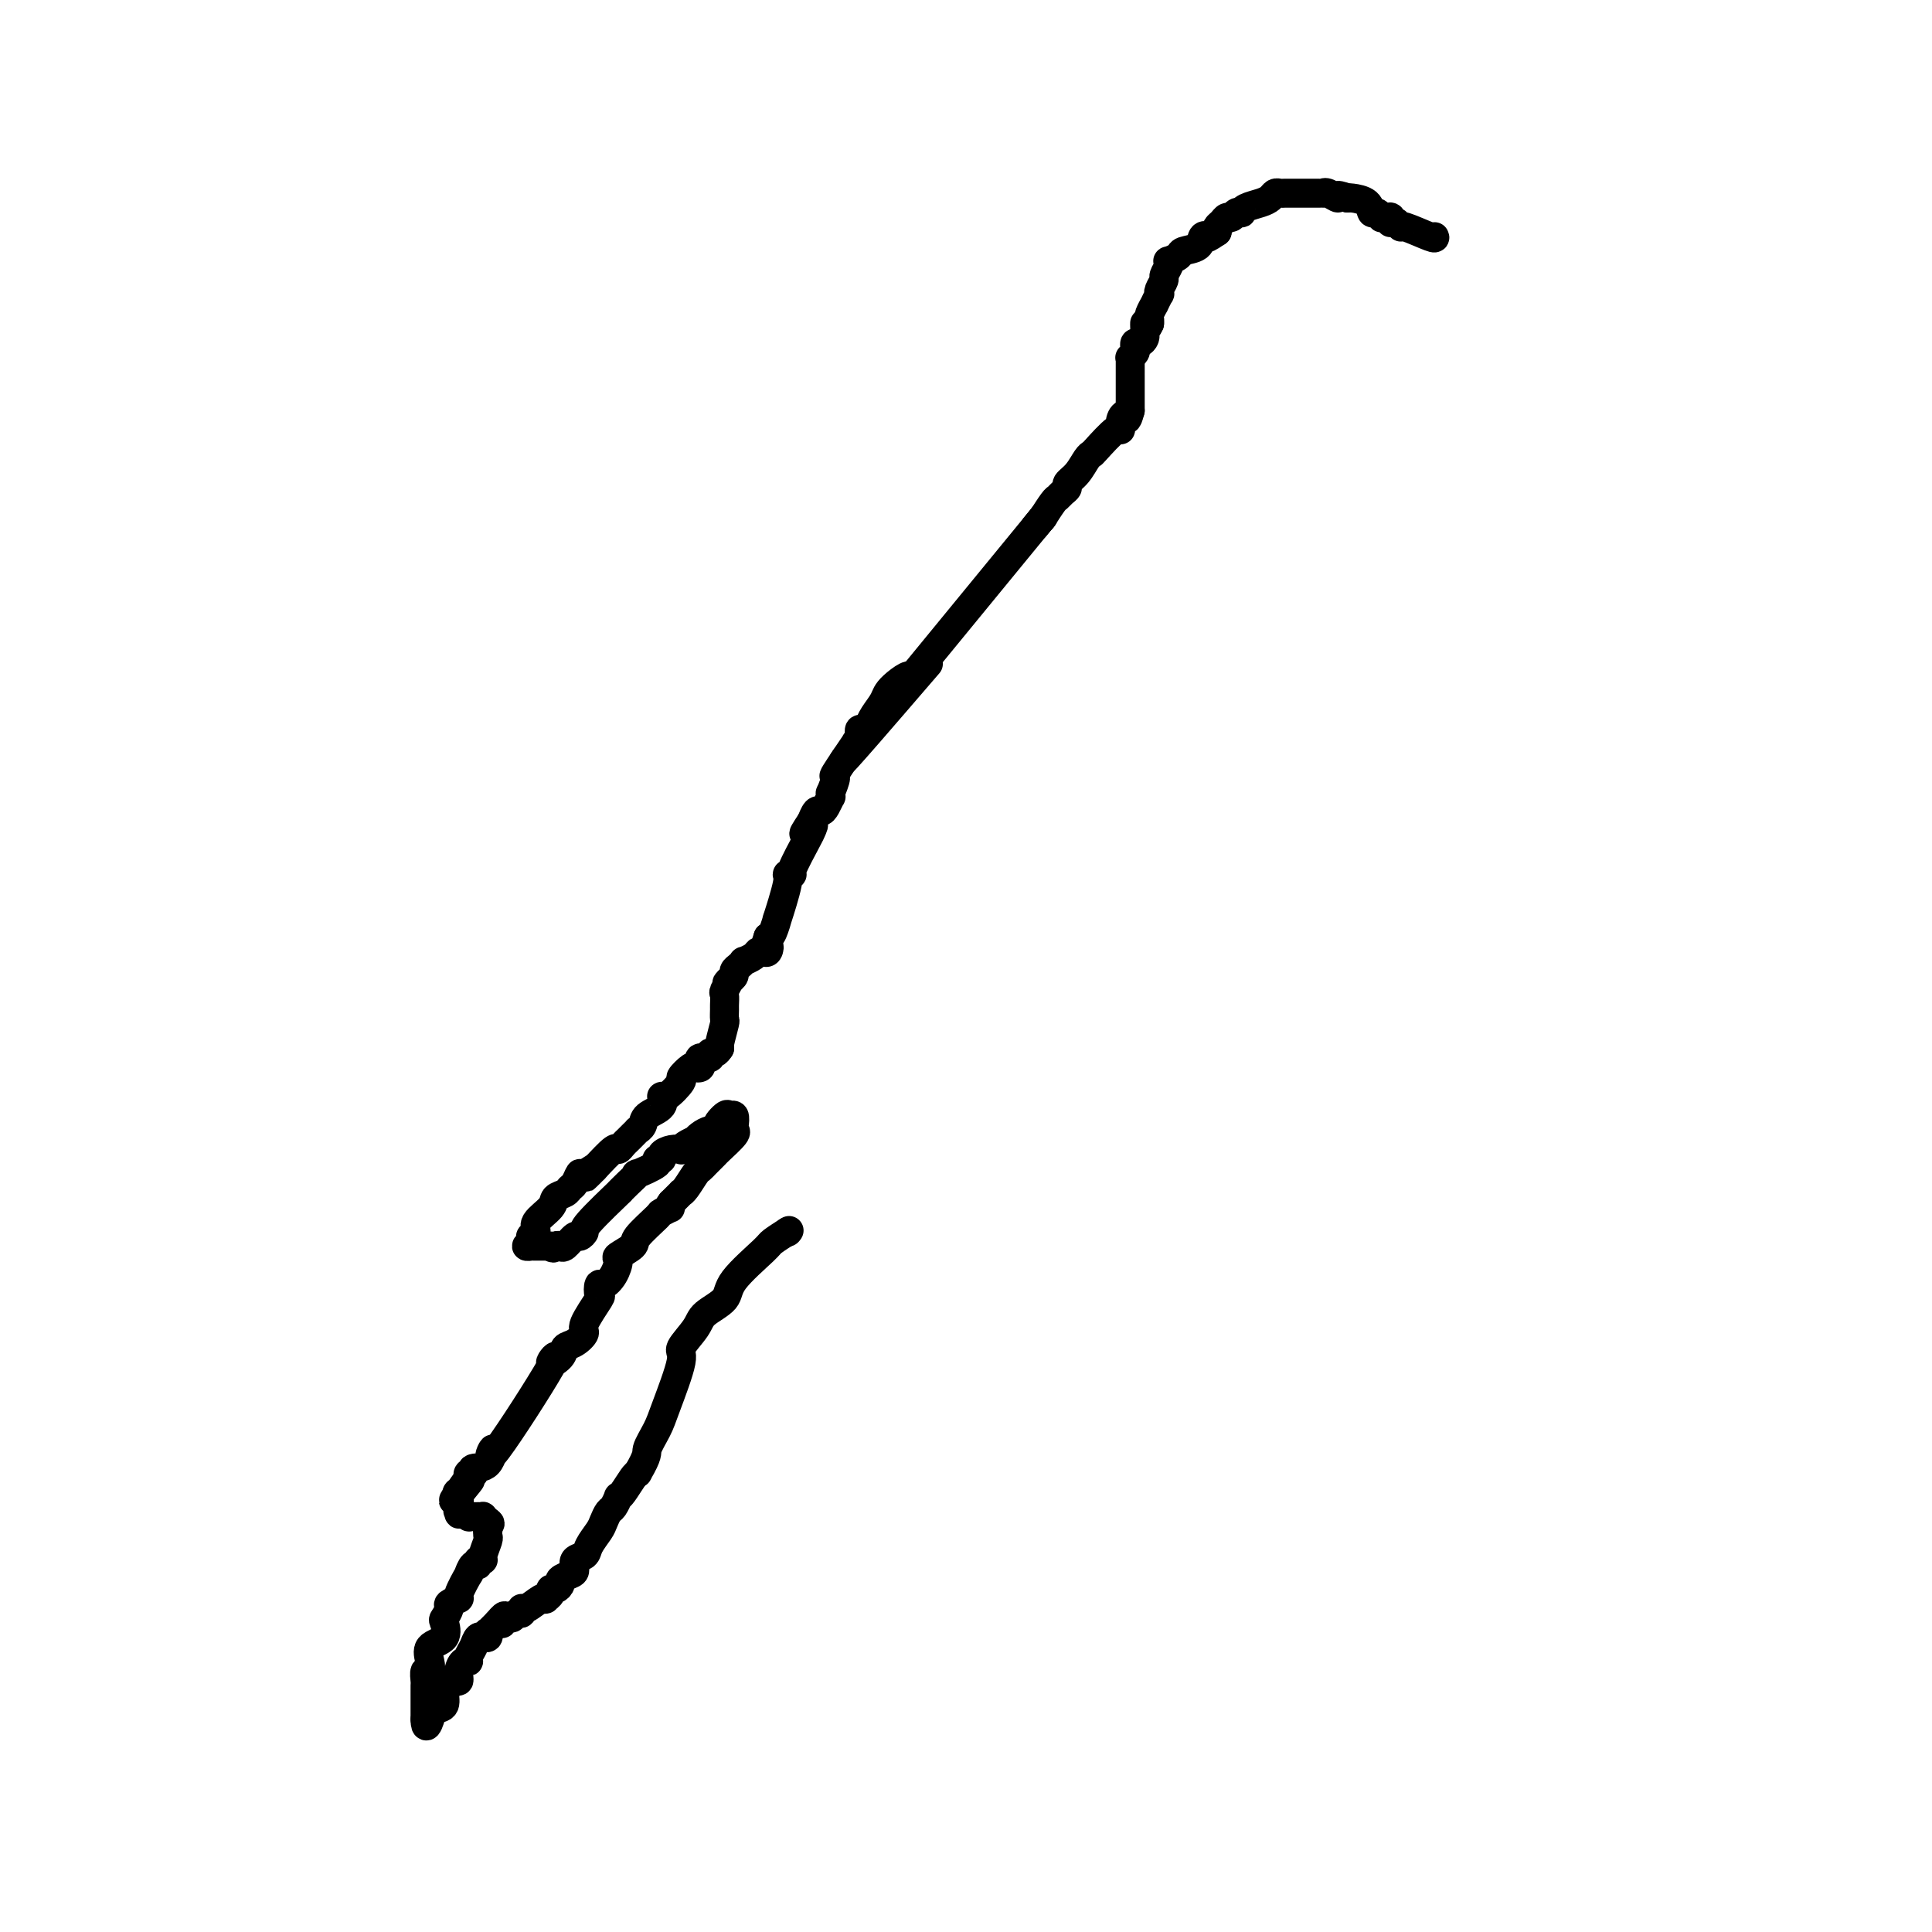 <svg viewBox='0 0 400 400' version='1.1' xmlns='http://www.w3.org/2000/svg' xmlns:xlink='http://www.w3.org/1999/xlink'><g fill='none' stroke='#000000' stroke-width='6' stroke-linecap='round' stroke-linejoin='round'><path d='M297,49c0.121,0.235 0.242,0.469 -1,0c-1.242,-0.469 -3.849,-1.642 -5,-2c-1.151,-0.358 -0.848,0.100 -1,0c-0.152,-0.100 -0.759,-0.758 -1,-1c-0.241,-0.242 -0.116,-0.069 0,0c0.116,0.069 0.225,0.033 0,0c-0.225,-0.033 -0.782,-0.062 -1,0c-0.218,0.062 -0.096,0.214 0,0c0.096,-0.214 0.167,-0.794 0,-1c-0.167,-0.206 -0.570,-0.039 -1,0c-0.430,0.039 -0.887,-0.049 -1,0c-0.113,0.049 0.117,0.234 0,0c-0.117,-0.234 -0.581,-0.886 -1,-1c-0.419,-0.114 -0.792,0.309 -1,0c-0.208,-0.309 -0.252,-1.351 -1,-2c-0.748,-0.649 -2.201,-0.906 -3,-1c-0.799,-0.094 -0.946,-0.025 -1,0c-0.054,0.025 -0.015,0.007 0,0c0.015,-0.007 0.008,-0.004 0,0'/><path d='M279,41c-3.132,-1.177 -1.964,-0.119 -2,0c-0.036,0.119 -1.278,-0.700 -2,-1c-0.722,-0.300 -0.923,-0.080 -1,0c-0.077,0.080 -0.030,0.022 0,0c0.030,-0.022 0.044,-0.006 0,0c-0.044,0.006 -0.144,0.002 -1,0c-0.856,-0.002 -2.467,-0.000 -3,0c-0.533,0.000 0.012,0.000 0,0c-0.012,-0.000 -0.580,0.000 -1,0c-0.420,-0.000 -0.690,-0.001 -1,0c-0.310,0.001 -0.660,0.003 -1,0c-0.340,-0.003 -0.670,-0.012 -1,0c-0.330,0.012 -0.659,0.044 -1,0c-0.341,-0.044 -0.694,-0.166 -1,0c-0.306,0.166 -0.564,0.619 -1,1c-0.436,0.381 -1.048,0.689 -2,1c-0.952,0.311 -2.244,0.623 -3,1c-0.756,0.377 -0.976,0.818 -1,1c-0.024,0.182 0.149,0.104 0,0c-0.149,-0.104 -0.618,-0.235 -1,0c-0.382,0.235 -0.677,0.837 -1,1c-0.323,0.163 -0.674,-0.111 -1,0c-0.326,0.111 -0.626,0.607 -1,1c-0.374,0.393 -0.821,0.684 -1,1c-0.179,0.316 -0.089,0.658 0,1'/><path d='M252,48c-2.252,1.493 -1.884,1.226 -2,1c-0.116,-0.226 -0.718,-0.410 -1,0c-0.282,0.410 -0.244,1.416 -1,2c-0.756,0.584 -2.307,0.747 -3,1c-0.693,0.253 -0.530,0.597 -1,1c-0.470,0.403 -1.575,0.867 -2,1c-0.425,0.133 -0.170,-0.063 0,0c0.170,0.063 0.256,0.385 0,1c-0.256,0.615 -0.852,1.522 -1,2c-0.148,0.478 0.152,0.529 0,1c-0.152,0.471 -0.758,1.364 -1,2c-0.242,0.636 -0.121,1.014 0,1c0.121,-0.014 0.243,-0.421 0,0c-0.243,0.421 -0.850,1.671 -1,2c-0.150,0.329 0.156,-0.262 0,0c-0.156,0.262 -0.773,1.378 -1,2c-0.227,0.622 -0.065,0.749 0,1c0.065,0.251 0.032,0.625 0,1'/><path d='M238,67c-0.845,1.968 -0.958,0.386 -1,0c-0.042,-0.386 -0.014,0.422 0,1c0.014,0.578 0.014,0.925 0,1c-0.014,0.075 -0.043,-0.120 0,0c0.043,0.120 0.156,0.557 0,1c-0.156,0.443 -0.581,0.893 -1,1c-0.419,0.107 -0.830,-0.130 -1,0c-0.170,0.130 -0.098,0.625 0,1c0.098,0.375 0.222,0.630 0,1c-0.222,0.370 -0.792,0.855 -1,1c-0.208,0.145 -0.056,-0.049 0,0c0.056,0.049 0.015,0.342 0,1c-0.015,0.658 -0.004,1.682 0,2c0.004,0.318 0.001,-0.069 0,0c-0.001,0.069 -0.000,0.596 0,1c0.000,0.404 0.000,0.686 0,1c-0.000,0.314 -0.000,0.661 0,1c0.000,0.339 0.000,0.669 0,1c-0.000,0.331 -0.000,0.663 0,1c0.000,0.337 0.000,0.678 0,1c-0.000,0.322 -0.000,0.625 0,1c0.000,0.375 0.000,0.821 0,1c-0.000,0.179 -0.000,0.089 0,0'/><path d='M234,85c-0.785,2.987 -0.746,1.456 -1,1c-0.254,-0.456 -0.799,0.165 -1,1c-0.201,0.835 -0.056,1.885 0,2c0.056,0.115 0.024,-0.706 -1,0c-1.024,0.706 -3.038,2.938 -4,4c-0.962,1.062 -0.870,0.953 -1,1c-0.130,0.047 -0.483,0.250 -1,1c-0.517,0.750 -1.200,2.047 -2,3c-0.800,0.953 -1.719,1.563 -2,2c-0.281,0.437 0.075,0.703 0,1c-0.075,0.297 -0.581,0.627 -1,1c-0.419,0.373 -0.752,0.791 -1,1c-0.248,0.209 -0.413,0.210 -1,1c-0.587,0.790 -1.596,2.369 -2,3c-0.404,0.631 -0.202,0.316 0,0'/><path d='M216,107c-3.000,3.667 -1.500,1.833 0,0'/><path d='M216,107c0.000,0.000 -41.000,50.000 -41,50'/><path d='M175,157c-2.905,3.833 10.333,-11.583 15,-17c4.667,-5.417 0.762,-0.833 -1,1c-1.762,1.833 -1.381,0.917 -1,0'/><path d='M188,141c1.425,-2.391 -1.512,-0.369 -3,1c-1.488,1.369 -1.526,2.084 -2,3c-0.474,0.916 -1.385,2.034 -2,3c-0.615,0.966 -0.936,1.779 -1,2c-0.064,0.221 0.128,-0.149 0,0c-0.128,0.149 -0.575,0.816 -1,1c-0.425,0.184 -0.828,-0.114 -1,0c-0.172,0.114 -0.114,0.642 0,1c0.114,0.358 0.284,0.548 0,1c-0.284,0.452 -1.022,1.166 -1,1c0.022,-0.166 0.805,-1.212 0,0c-0.805,1.212 -3.197,4.683 -4,6c-0.803,1.317 -0.018,0.481 0,1c0.018,0.519 -0.730,2.394 -1,3c-0.270,0.606 -0.061,-0.058 0,0c0.061,0.058 -0.025,0.837 0,1c0.025,0.163 0.161,-0.289 0,0c-0.161,0.289 -0.618,1.318 -1,2c-0.382,0.682 -0.690,1.018 -1,1c-0.310,-0.018 -0.622,-0.389 -1,0c-0.378,0.389 -0.822,1.540 -1,2c-0.178,0.460 -0.089,0.230 0,0'/><path d='M168,170c-3.097,4.660 -0.839,1.809 0,1c0.839,-0.809 0.259,0.424 0,1c-0.259,0.576 -0.197,0.494 -1,2c-0.803,1.506 -2.472,4.599 -3,6c-0.528,1.401 0.084,1.111 0,1c-0.084,-0.111 -0.863,-0.044 -1,0c-0.137,0.044 0.366,0.064 0,2c-0.366,1.936 -1.603,5.787 -2,7c-0.397,1.213 0.047,-0.212 0,0c-0.047,0.212 -0.585,2.061 -1,3c-0.415,0.939 -0.708,0.970 -1,1'/><path d='M159,194c-1.405,4.106 -0.417,2.371 0,2c0.417,-0.371 0.262,0.623 0,1c-0.262,0.377 -0.630,0.139 -1,0c-0.370,-0.139 -0.743,-0.178 -1,0c-0.257,0.178 -0.399,0.572 -1,1c-0.601,0.428 -1.663,0.888 -2,1c-0.337,0.112 0.051,-0.125 0,0c-0.051,0.125 -0.539,0.611 -1,1c-0.461,0.389 -0.893,0.682 -1,1c-0.107,0.318 0.112,0.662 0,1c-0.112,0.338 -0.556,0.669 -1,1'/><path d='M151,203c-1.177,1.279 -0.119,-0.023 0,0c0.119,0.023 -0.700,1.373 -1,2c-0.300,0.627 -0.079,0.532 0,1c0.079,0.468 0.017,1.498 0,2c-0.017,0.502 0.009,0.474 0,1c-0.009,0.526 -0.055,1.605 0,2c0.055,0.395 0.211,0.106 0,1c-0.211,0.894 -0.787,2.971 -1,4c-0.213,1.029 -0.061,1.008 0,1c0.061,-0.008 0.030,-0.004 0,0'/><path d='M149,217c-0.293,0.455 -0.587,0.909 -1,1c-0.413,0.091 -0.947,-0.182 -1,0c-0.053,0.182 0.375,0.820 0,1c-0.375,0.180 -1.552,-0.097 -2,0c-0.448,0.097 -0.167,0.569 0,1c0.167,0.431 0.219,0.820 0,1c-0.219,0.180 -0.710,0.151 -1,0c-0.290,-0.151 -0.380,-0.424 -1,0c-0.620,0.424 -1.771,1.545 -2,2c-0.229,0.455 0.464,0.243 0,1c-0.464,0.757 -2.085,2.482 -3,3c-0.915,0.518 -1.125,-0.173 -1,0c0.125,0.173 0.584,1.208 0,2c-0.584,0.792 -2.212,1.339 -3,2c-0.788,0.661 -0.736,1.434 -1,2c-0.264,0.566 -0.844,0.925 -1,1c-0.156,0.075 0.112,-0.133 0,0c-0.112,0.133 -0.605,0.607 -1,1c-0.395,0.393 -0.691,0.705 -1,1c-0.309,0.295 -0.629,0.574 -1,1c-0.371,0.426 -0.792,0.999 -1,1c-0.208,0.001 -0.202,-0.571 -1,0c-0.798,0.571 -2.399,2.286 -4,4'/><path d='M123,242c-3.914,3.799 -0.698,0.797 0,0c0.698,-0.797 -1.121,0.613 -2,1c-0.879,0.387 -0.817,-0.248 -1,0c-0.183,0.248 -0.610,1.378 -1,2c-0.390,0.622 -0.743,0.737 -1,1c-0.257,0.263 -0.418,0.676 -1,1c-0.582,0.324 -1.585,0.560 -2,1c-0.415,0.440 -0.241,1.084 -1,2c-0.759,0.916 -2.451,2.105 -3,3c-0.549,0.895 0.044,1.498 0,2c-0.044,0.502 -0.726,0.905 -1,1c-0.274,0.095 -0.140,-0.118 0,0c0.140,0.118 0.288,0.568 0,1c-0.288,0.432 -1.011,0.848 -1,1c0.011,0.152 0.755,0.041 1,0c0.245,-0.041 -0.011,-0.011 0,0c0.011,0.011 0.289,0.003 1,0c0.711,-0.003 1.856,-0.002 3,0'/><path d='M114,258c0.638,0.782 0.734,0.239 1,0c0.266,-0.239 0.703,-0.172 1,0c0.297,0.172 0.456,0.451 1,0c0.544,-0.451 1.475,-1.632 2,-2c0.525,-0.368 0.643,0.078 1,0c0.357,-0.078 0.952,-0.682 1,-1c0.048,-0.318 -0.452,-0.352 1,-2c1.452,-1.648 4.854,-4.909 6,-6c1.146,-1.091 0.035,-0.012 0,0c-0.035,0.012 1.005,-1.044 2,-2c0.995,-0.956 1.945,-1.810 2,-2c0.055,-0.190 -0.785,0.286 0,0c0.785,-0.286 3.197,-1.334 4,-2c0.803,-0.666 -0.001,-0.949 0,-1c0.001,-0.051 0.809,0.131 1,0c0.191,-0.131 -0.234,-0.574 0,-1c0.234,-0.426 1.128,-0.836 2,-1c0.872,-0.164 1.722,-0.082 2,0c0.278,0.082 -0.014,0.163 0,0c0.014,-0.163 0.335,-0.569 1,-1c0.665,-0.431 1.673,-0.886 2,-1c0.327,-0.114 -0.026,0.114 0,0c0.026,-0.114 0.430,-0.569 1,-1c0.570,-0.431 1.306,-0.837 2,-1c0.694,-0.163 1.347,-0.081 2,0'/><path d='M149,234c5.366,-3.816 1.280,-1.356 0,-1c-1.280,0.356 0.245,-1.393 1,-2c0.755,-0.607 0.741,-0.071 1,0c0.259,0.071 0.791,-0.324 1,0c0.209,0.324 0.095,1.368 0,2c-0.095,0.632 -0.172,0.852 0,1c0.172,0.148 0.593,0.225 0,1c-0.593,0.775 -2.201,2.250 -3,3c-0.799,0.750 -0.791,0.776 -1,1c-0.209,0.224 -0.637,0.644 -1,1c-0.363,0.356 -0.662,0.646 -1,1c-0.338,0.354 -0.716,0.773 -1,1c-0.284,0.227 -0.474,0.262 -1,1c-0.526,0.738 -1.388,2.177 -2,3c-0.612,0.823 -0.972,1.029 -1,1c-0.028,-0.029 0.278,-0.294 0,0c-0.278,0.294 -1.139,1.147 -2,2'/><path d='M139,249c-1.425,1.868 0.014,1.038 0,1c-0.014,-0.038 -1.479,0.715 -2,1c-0.521,0.285 -0.097,0.102 -1,1c-0.903,0.898 -3.134,2.877 -4,4c-0.866,1.123 -0.368,1.391 -1,2c-0.632,0.609 -2.393,1.559 -3,2c-0.607,0.441 -0.058,0.375 0,1c0.058,0.625 -0.374,1.942 -1,3c-0.626,1.058 -1.448,1.856 -2,2c-0.552,0.144 -0.836,-0.366 -1,0c-0.164,0.366 -0.207,1.608 0,2c0.207,0.392 0.665,-0.064 0,1c-0.665,1.064 -2.452,3.650 -3,5c-0.548,1.350 0.144,1.465 0,2c-0.144,0.535 -1.124,1.489 -2,2c-0.876,0.511 -1.648,0.580 -2,1c-0.352,0.420 -0.283,1.191 -1,2c-0.717,0.809 -2.221,1.657 -2,1c0.221,-0.657 2.167,-2.818 0,1c-2.167,3.818 -8.448,13.615 -11,17c-2.552,3.385 -1.376,0.357 -1,0c0.376,-0.357 -0.046,1.956 -1,3c-0.954,1.044 -2.438,0.818 -3,1c-0.562,0.182 -0.202,0.770 0,1c0.202,0.230 0.247,0.100 0,0c-0.247,-0.100 -0.785,-0.172 -1,0c-0.215,0.172 -0.108,0.586 0,1'/><path d='M97,306c-6.376,8.906 -1.316,2.670 0,1c1.316,-1.670 -1.114,1.226 -2,2c-0.886,0.774 -0.230,-0.573 0,0c0.230,0.573 0.032,3.068 0,4c-0.032,0.932 0.100,0.302 0,0c-0.100,-0.302 -0.434,-0.277 0,0c0.434,0.277 1.636,0.806 2,1c0.364,0.194 -0.109,0.052 0,0c0.109,-0.052 0.799,-0.015 1,0c0.201,0.015 -0.087,0.007 0,0c0.087,-0.007 0.549,-0.012 1,0c0.451,0.012 0.891,0.042 1,0c0.109,-0.042 -0.112,-0.155 0,0c0.112,0.155 0.556,0.577 1,1'/><path d='M101,315c0.929,0.476 0.250,0.667 0,1c-0.250,0.333 -0.071,0.810 0,1c0.071,0.190 0.036,0.095 0,0'/><path d='M101,317c-0.033,0.392 -0.065,0.783 0,1c0.065,0.217 0.228,0.259 0,1c-0.228,0.741 -0.848,2.182 -1,3c-0.152,0.818 0.165,1.012 0,1c-0.165,-0.012 -0.813,-0.231 -1,0c-0.187,0.231 0.085,0.914 0,1c-0.085,0.086 -0.528,-0.423 -1,0c-0.472,0.423 -0.971,1.777 -1,2c-0.029,0.223 0.414,-0.684 0,0c-0.414,0.684 -1.684,2.961 -2,4c-0.316,1.039 0.321,0.840 0,1c-0.321,0.160 -1.600,0.680 -2,1c-0.400,0.320 0.078,0.441 0,1c-0.078,0.559 -0.711,1.556 -1,2c-0.289,0.444 -0.234,0.333 0,1c0.234,0.667 0.647,2.110 0,3c-0.647,0.890 -2.356,1.226 -3,2c-0.644,0.774 -0.225,1.985 0,3c0.225,1.015 0.257,1.833 0,2c-0.257,0.167 -0.801,-0.316 -1,0c-0.199,0.316 -0.053,1.432 0,2c0.053,0.568 0.014,0.589 0,1c-0.014,0.411 -0.004,1.213 0,2c0.004,0.787 0.001,1.558 0,2c-0.001,0.442 -0.000,0.555 0,1c0.000,0.445 0.000,1.223 0,2'/><path d='M88,356c0.045,2.438 0.656,1.033 1,0c0.344,-1.033 0.421,-1.692 1,-2c0.579,-0.308 1.662,-0.263 2,-1c0.338,-0.737 -0.068,-2.256 0,-3c0.068,-0.744 0.609,-0.715 1,-1c0.391,-0.285 0.630,-0.885 1,-1c0.370,-0.115 0.869,0.254 1,0c0.131,-0.254 -0.105,-1.131 0,-2c0.105,-0.869 0.553,-1.729 1,-2c0.447,-0.271 0.894,0.047 1,0c0.106,-0.047 -0.130,-0.458 0,-1c0.130,-0.542 0.627,-1.216 1,-2c0.373,-0.784 0.622,-1.678 1,-2c0.378,-0.322 0.886,-0.072 1,0c0.114,0.072 -0.166,-0.032 0,0c0.166,0.032 0.780,0.202 1,0c0.220,-0.202 0.048,-0.775 0,-1c-0.048,-0.225 0.028,-0.102 0,0c-0.028,0.102 -0.161,0.181 0,0c0.161,-0.181 0.618,-0.623 1,-1c0.382,-0.377 0.691,-0.688 1,-1'/><path d='M103,336c2.499,-3.029 1.248,-0.600 1,0c-0.248,0.600 0.508,-0.628 1,-1c0.492,-0.372 0.721,0.113 1,0c0.279,-0.113 0.607,-0.822 1,-1c0.393,-0.178 0.852,0.177 1,0c0.148,-0.177 -0.014,-0.884 0,-1c0.014,-0.116 0.204,0.358 1,0c0.796,-0.358 2.199,-1.550 3,-2c0.801,-0.450 1.002,-0.158 1,0c-0.002,0.158 -0.207,0.183 0,0c0.207,-0.183 0.824,-0.574 1,-1c0.176,-0.426 -0.090,-0.888 0,-1c0.090,-0.112 0.536,0.126 1,0c0.464,-0.126 0.945,-0.615 1,-1c0.055,-0.385 -0.318,-0.666 0,-1c0.318,-0.334 1.327,-0.721 2,-1c0.673,-0.279 1.010,-0.449 1,-1c-0.010,-0.551 -0.368,-1.484 0,-2c0.368,-0.516 1.461,-0.615 2,-1c0.539,-0.385 0.525,-1.058 1,-2c0.475,-0.942 1.437,-2.155 2,-3c0.563,-0.845 0.725,-1.322 1,-2c0.275,-0.678 0.664,-1.556 1,-2c0.336,-0.444 0.618,-0.455 1,-1c0.382,-0.545 0.862,-1.624 1,-2c0.138,-0.376 -0.066,-0.049 0,0c0.066,0.049 0.402,-0.179 1,-1c0.598,-0.821 1.456,-2.235 2,-3c0.544,-0.765 0.772,-0.883 1,-1'/><path d='M132,305c2.361,-4.028 1.765,-4.099 2,-5c0.235,-0.901 1.303,-2.632 2,-4c0.697,-1.368 1.024,-2.372 2,-5c0.976,-2.628 2.602,-6.881 3,-9c0.398,-2.119 -0.431,-2.104 0,-3c0.431,-0.896 2.123,-2.702 3,-4c0.877,-1.298 0.940,-2.087 2,-3c1.060,-0.913 3.118,-1.951 4,-3c0.882,-1.049 0.587,-2.110 2,-4c1.413,-1.890 4.533,-4.610 6,-6c1.467,-1.390 1.279,-1.451 2,-2c0.721,-0.549 2.349,-1.585 3,-2c0.651,-0.415 0.326,-0.207 0,0'/><path d='M163,255c0.000,0.000 0.100,0.100 0.1,0.1'/></g>
</svg>